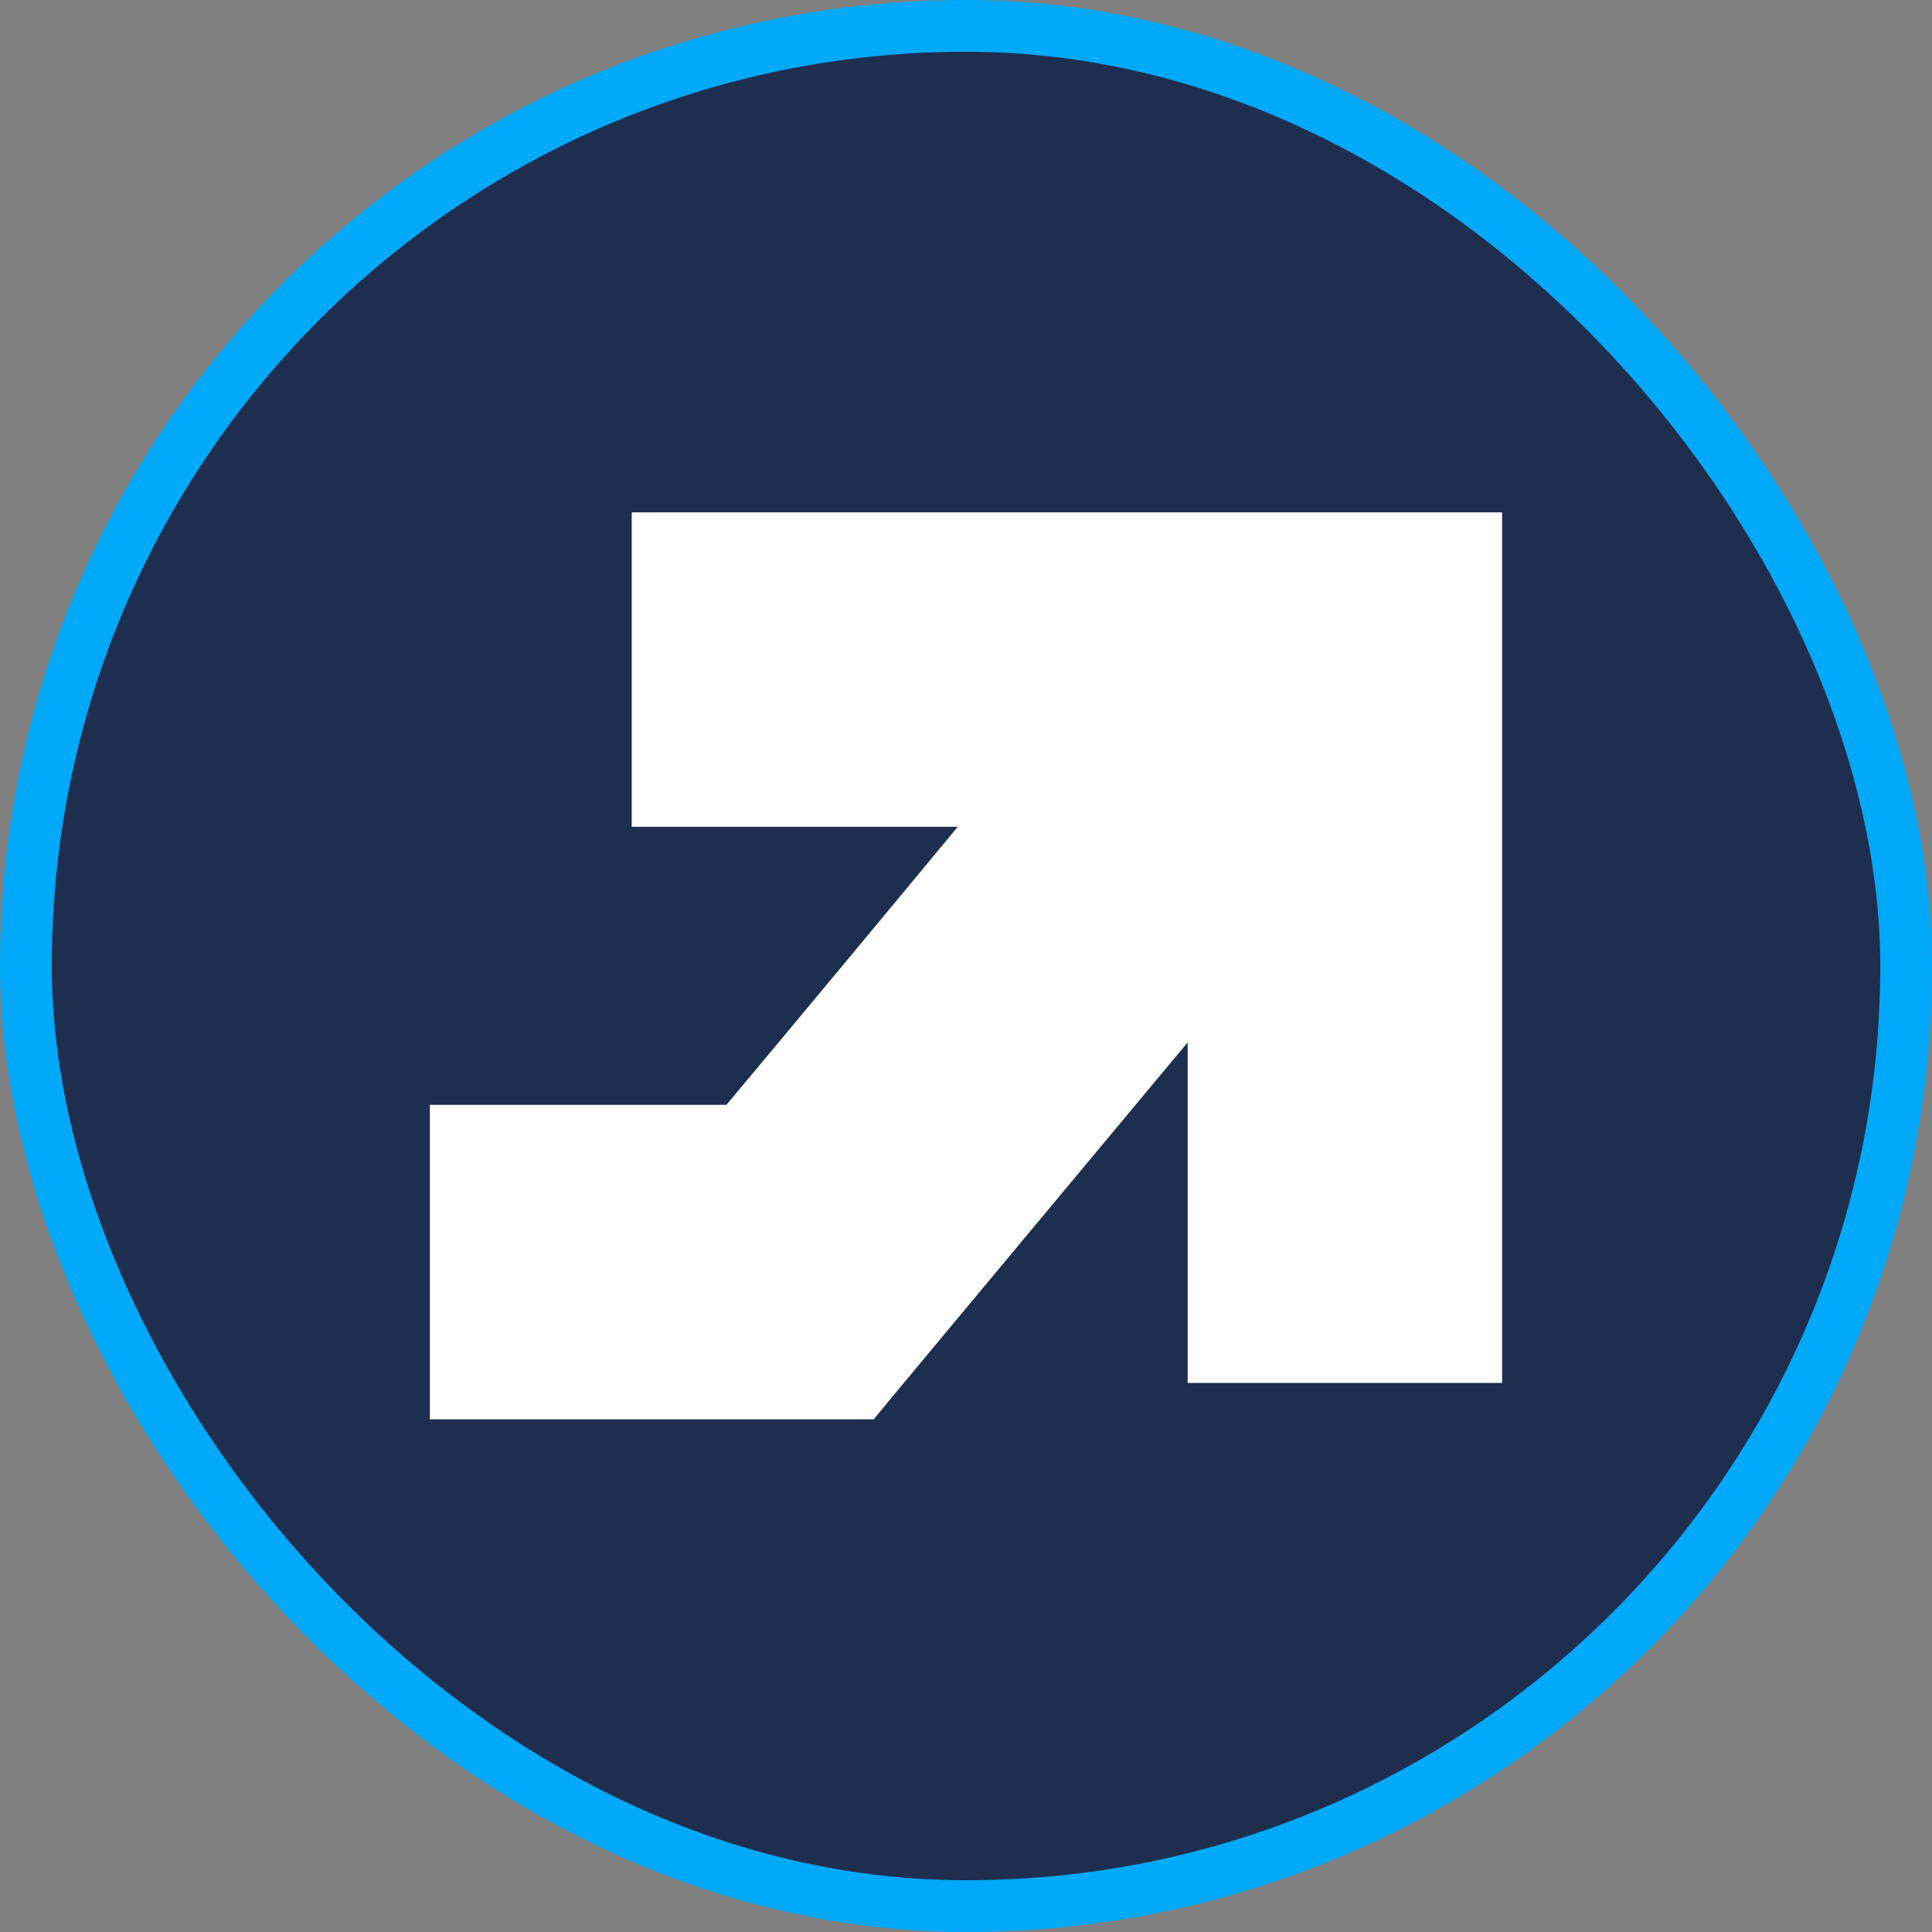<?xml version="1.0" encoding="UTF-8"?>
<svg id="Layer_2" xmlns="http://www.w3.org/2000/svg" viewBox="0 0 112 112">
  <rect x="0" y="0" width="112" height="112" fill="#808080" stroke="none"/>
  <defs>
    <style>
      .cls-1 {
        fill: #1e2e4f;
        stroke: #00a9f9;
        stroke-miterlimit: 10;
        stroke-width: 3px;
      }

      .cls-2 {
        fill: #fff;
      }
    </style>
  </defs>
  <g id="Layer_1-2" data-name="Layer_1">
    <g id="Favicon">
      <rect class="cls-1" x="1.5" y="1.5" width="109" height="109" rx="54.5" ry="54.5"/>
      <path class="cls-2" d="M87.08,29.71v50.46h-18.23v-19.74c-1.21,1.46-17.65,21.15-18.2,21.85h-25.73v-18.23h17.19c3.28-3.91,10.12-12.14,13.41-16.12h-18.9v-18.23h50.46Z"/>
    </g>
  </g>
</svg>